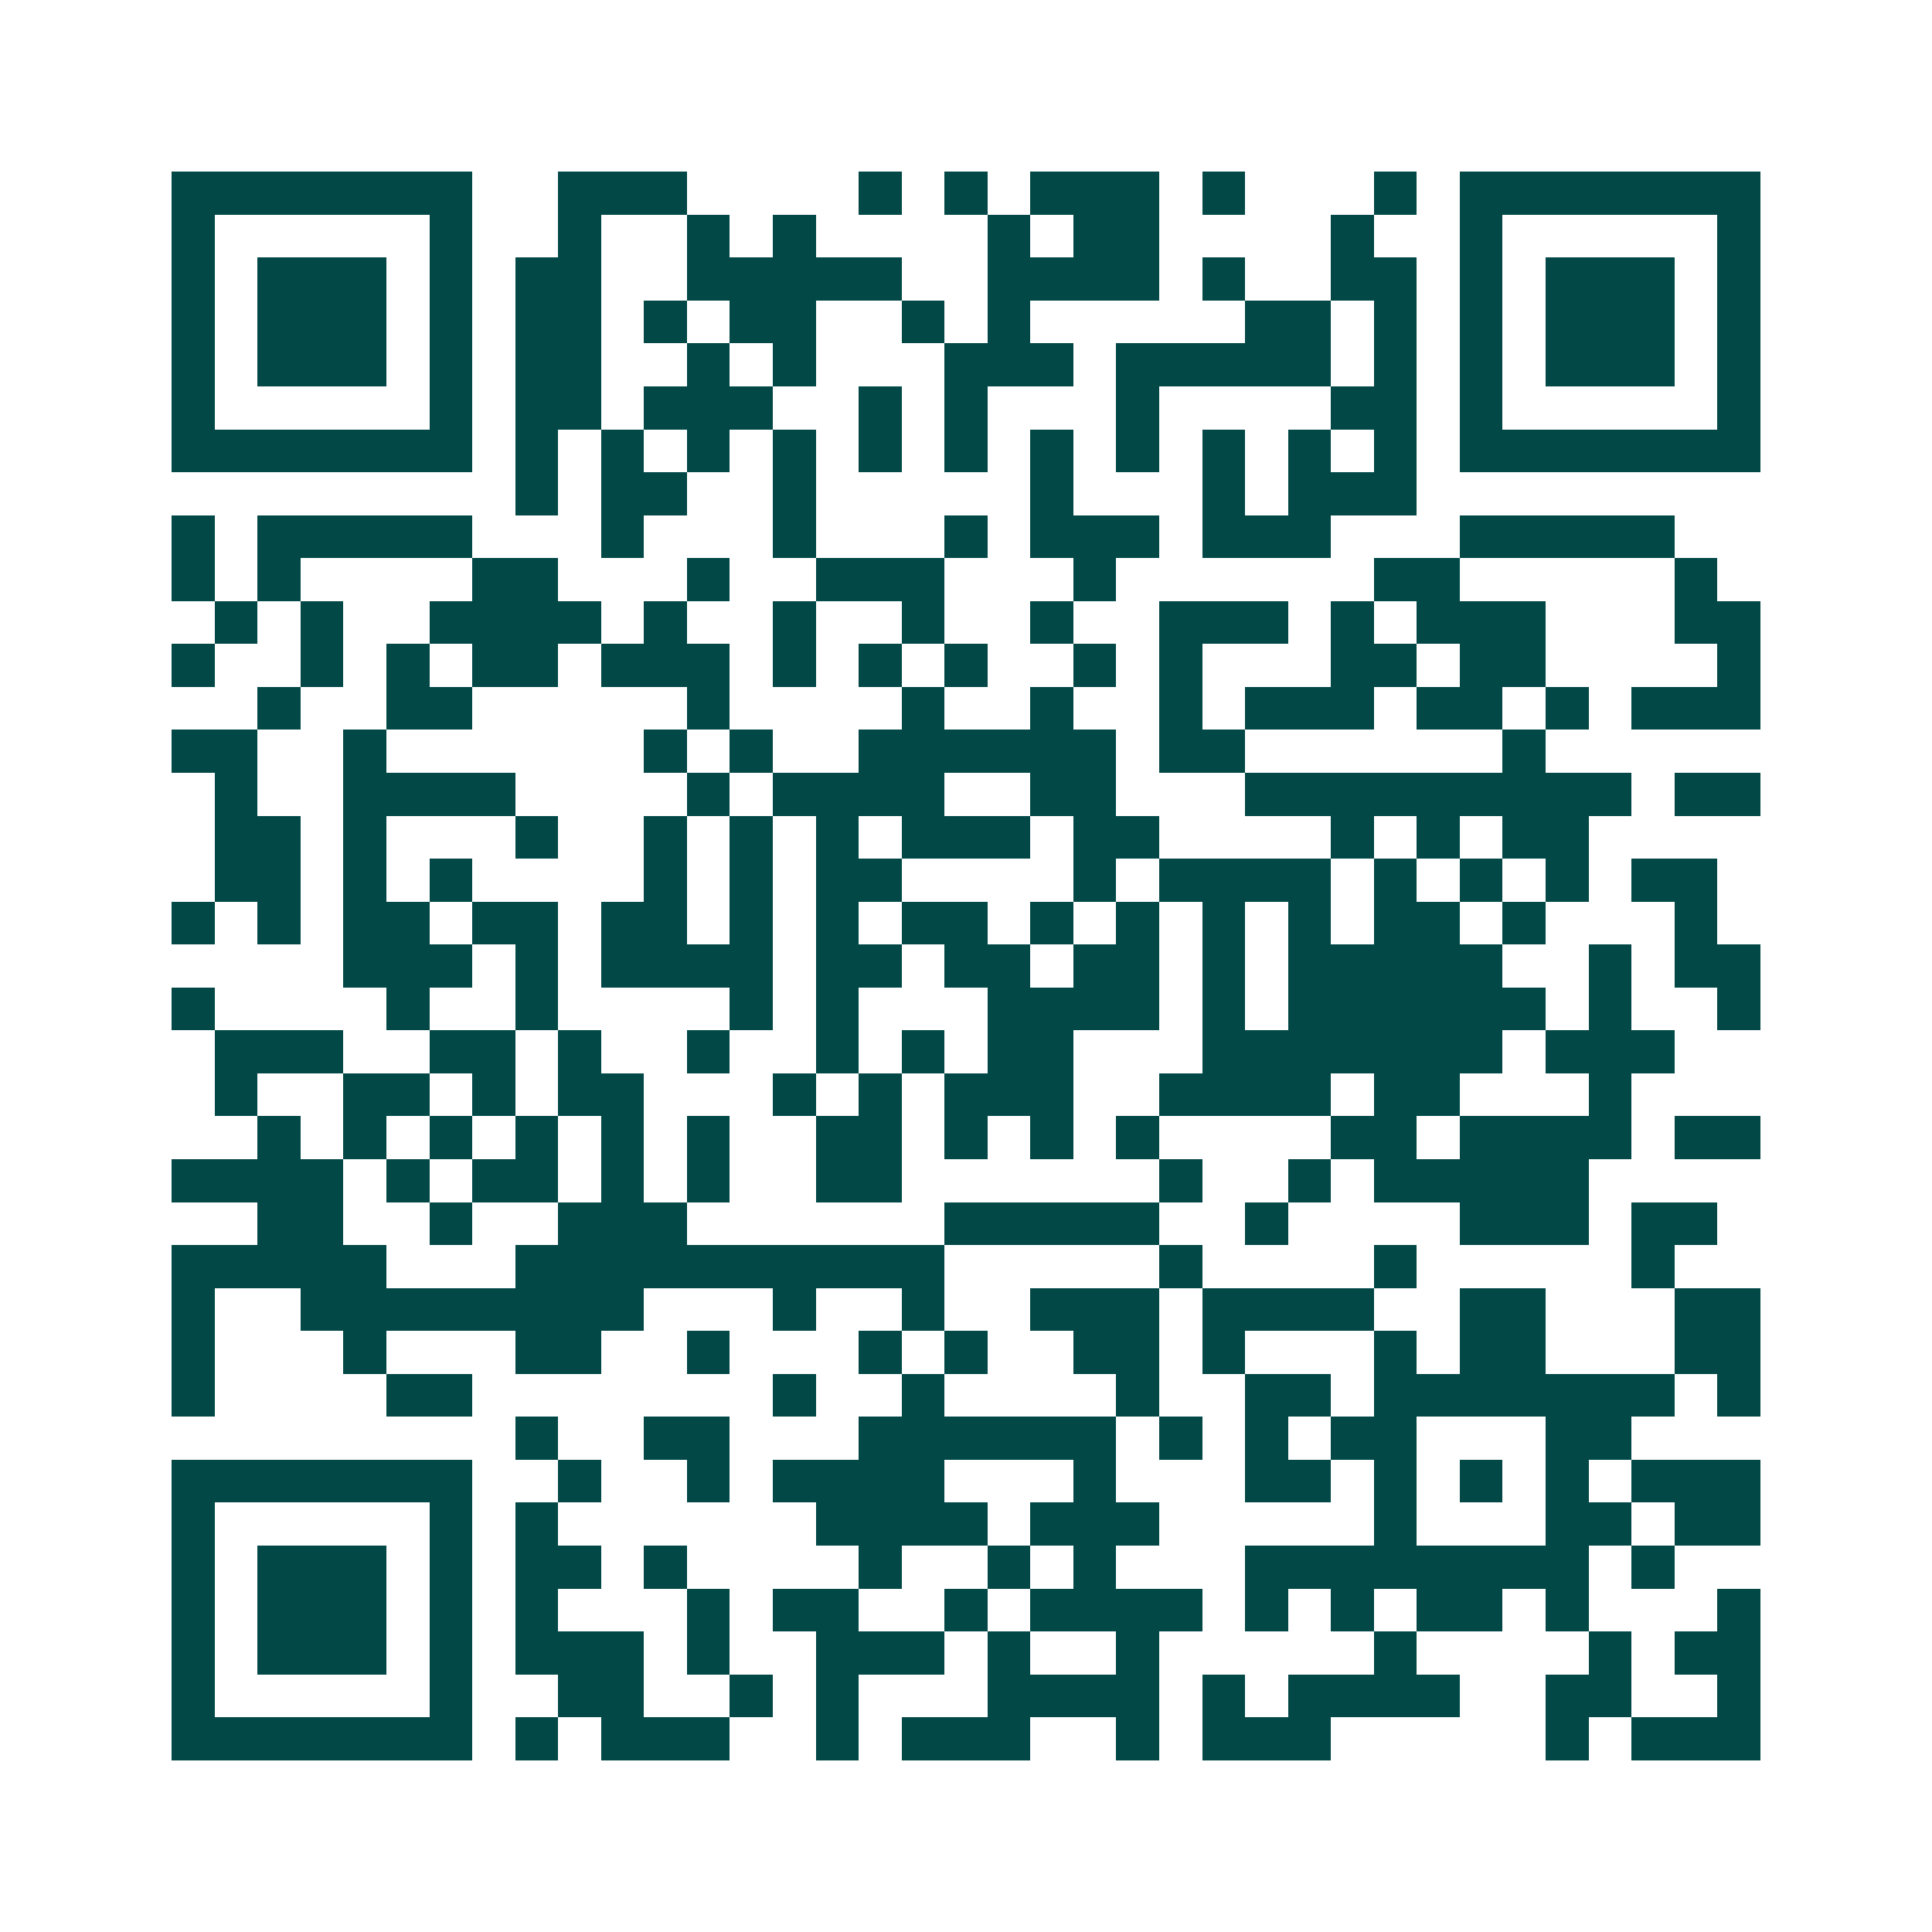 <svg xmlns="http://www.w3.org/2000/svg" width="200" height="200" viewBox="0 0 45 45" shape-rendering="crispEdges"><path fill="#ffffff" d="M0 0h45v45H0z"/><path stroke="#014847" d="M4 4.5h7m2 0h3m4 0h1m1 0h1m1 0h3m1 0h1m3 0h1m1 0h7M4 5.5h1m5 0h1m2 0h1m2 0h1m1 0h1m4 0h1m1 0h2m4 0h1m2 0h1m5 0h1M4 6.5h1m1 0h3m1 0h1m1 0h2m2 0h5m2 0h4m1 0h1m2 0h2m1 0h1m1 0h3m1 0h1M4 7.5h1m1 0h3m1 0h1m1 0h2m1 0h1m1 0h2m2 0h1m1 0h1m5 0h2m1 0h1m1 0h1m1 0h3m1 0h1M4 8.5h1m1 0h3m1 0h1m1 0h2m2 0h1m1 0h1m3 0h3m1 0h5m1 0h1m1 0h1m1 0h3m1 0h1M4 9.5h1m5 0h1m1 0h2m1 0h3m2 0h1m1 0h1m3 0h1m4 0h2m1 0h1m5 0h1M4 10.5h7m1 0h1m1 0h1m1 0h1m1 0h1m1 0h1m1 0h1m1 0h1m1 0h1m1 0h1m1 0h1m1 0h1m1 0h7M12 11.5h1m1 0h2m2 0h1m5 0h1m3 0h1m1 0h3M4 12.5h1m1 0h5m3 0h1m3 0h1m3 0h1m1 0h3m1 0h3m3 0h5M4 13.5h1m1 0h1m4 0h2m3 0h1m2 0h3m3 0h1m6 0h2m5 0h1M5 14.5h1m1 0h1m2 0h4m1 0h1m2 0h1m2 0h1m2 0h1m2 0h3m1 0h1m1 0h3m3 0h2M4 15.5h1m2 0h1m1 0h1m1 0h2m1 0h3m1 0h1m1 0h1m1 0h1m2 0h1m1 0h1m3 0h2m1 0h2m4 0h1M6 16.5h1m2 0h2m5 0h1m4 0h1m2 0h1m2 0h1m1 0h3m1 0h2m1 0h1m1 0h3M4 17.5h2m2 0h1m6 0h1m1 0h1m2 0h6m1 0h2m6 0h1M5 18.5h1m2 0h4m4 0h1m1 0h4m2 0h2m3 0h9m1 0h2M5 19.5h2m1 0h1m3 0h1m2 0h1m1 0h1m1 0h1m1 0h3m1 0h2m4 0h1m1 0h1m1 0h2M5 20.5h2m1 0h1m1 0h1m4 0h1m1 0h1m1 0h2m4 0h1m1 0h4m1 0h1m1 0h1m1 0h1m1 0h2M4 21.5h1m1 0h1m1 0h2m1 0h2m1 0h2m1 0h1m1 0h1m1 0h2m1 0h1m1 0h1m1 0h1m1 0h1m1 0h2m1 0h1m3 0h1M8 22.5h3m1 0h1m1 0h4m1 0h2m1 0h2m1 0h2m1 0h1m1 0h5m2 0h1m1 0h2M4 23.5h1m4 0h1m2 0h1m4 0h1m1 0h1m3 0h4m1 0h1m1 0h6m1 0h1m2 0h1M5 24.5h3m2 0h2m1 0h1m2 0h1m2 0h1m1 0h1m1 0h2m3 0h7m1 0h3M5 25.5h1m2 0h2m1 0h1m1 0h2m3 0h1m1 0h1m1 0h3m2 0h4m1 0h2m3 0h1M6 26.5h1m1 0h1m1 0h1m1 0h1m1 0h1m1 0h1m2 0h2m1 0h1m1 0h1m1 0h1m4 0h2m1 0h4m1 0h2M4 27.5h4m1 0h1m1 0h2m1 0h1m1 0h1m2 0h2m6 0h1m2 0h1m1 0h5M6 28.5h2m2 0h1m2 0h3m6 0h5m2 0h1m4 0h3m1 0h2M4 29.5h5m3 0h10m5 0h1m4 0h1m5 0h1M4 30.5h1m2 0h8m3 0h1m2 0h1m2 0h3m1 0h4m2 0h2m3 0h2M4 31.5h1m3 0h1m3 0h2m2 0h1m3 0h1m1 0h1m2 0h2m1 0h1m3 0h1m1 0h2m3 0h2M4 32.5h1m4 0h2m7 0h1m2 0h1m4 0h1m2 0h2m1 0h7m1 0h1M12 33.5h1m2 0h2m3 0h6m1 0h1m1 0h1m1 0h2m3 0h2M4 34.5h7m2 0h1m2 0h1m1 0h4m3 0h1m3 0h2m1 0h1m1 0h1m1 0h1m1 0h3M4 35.5h1m5 0h1m1 0h1m6 0h4m1 0h3m5 0h1m3 0h2m1 0h2M4 36.5h1m1 0h3m1 0h1m1 0h2m1 0h1m4 0h1m2 0h1m1 0h1m3 0h8m1 0h1M4 37.5h1m1 0h3m1 0h1m1 0h1m3 0h1m1 0h2m2 0h1m1 0h4m1 0h1m1 0h1m1 0h2m1 0h1m3 0h1M4 38.5h1m1 0h3m1 0h1m1 0h3m1 0h1m2 0h3m1 0h1m2 0h1m5 0h1m4 0h1m1 0h2M4 39.5h1m5 0h1m2 0h2m2 0h1m1 0h1m3 0h4m1 0h1m1 0h4m2 0h2m2 0h1M4 40.5h7m1 0h1m1 0h3m2 0h1m1 0h3m2 0h1m1 0h3m5 0h1m1 0h3"/></svg>
